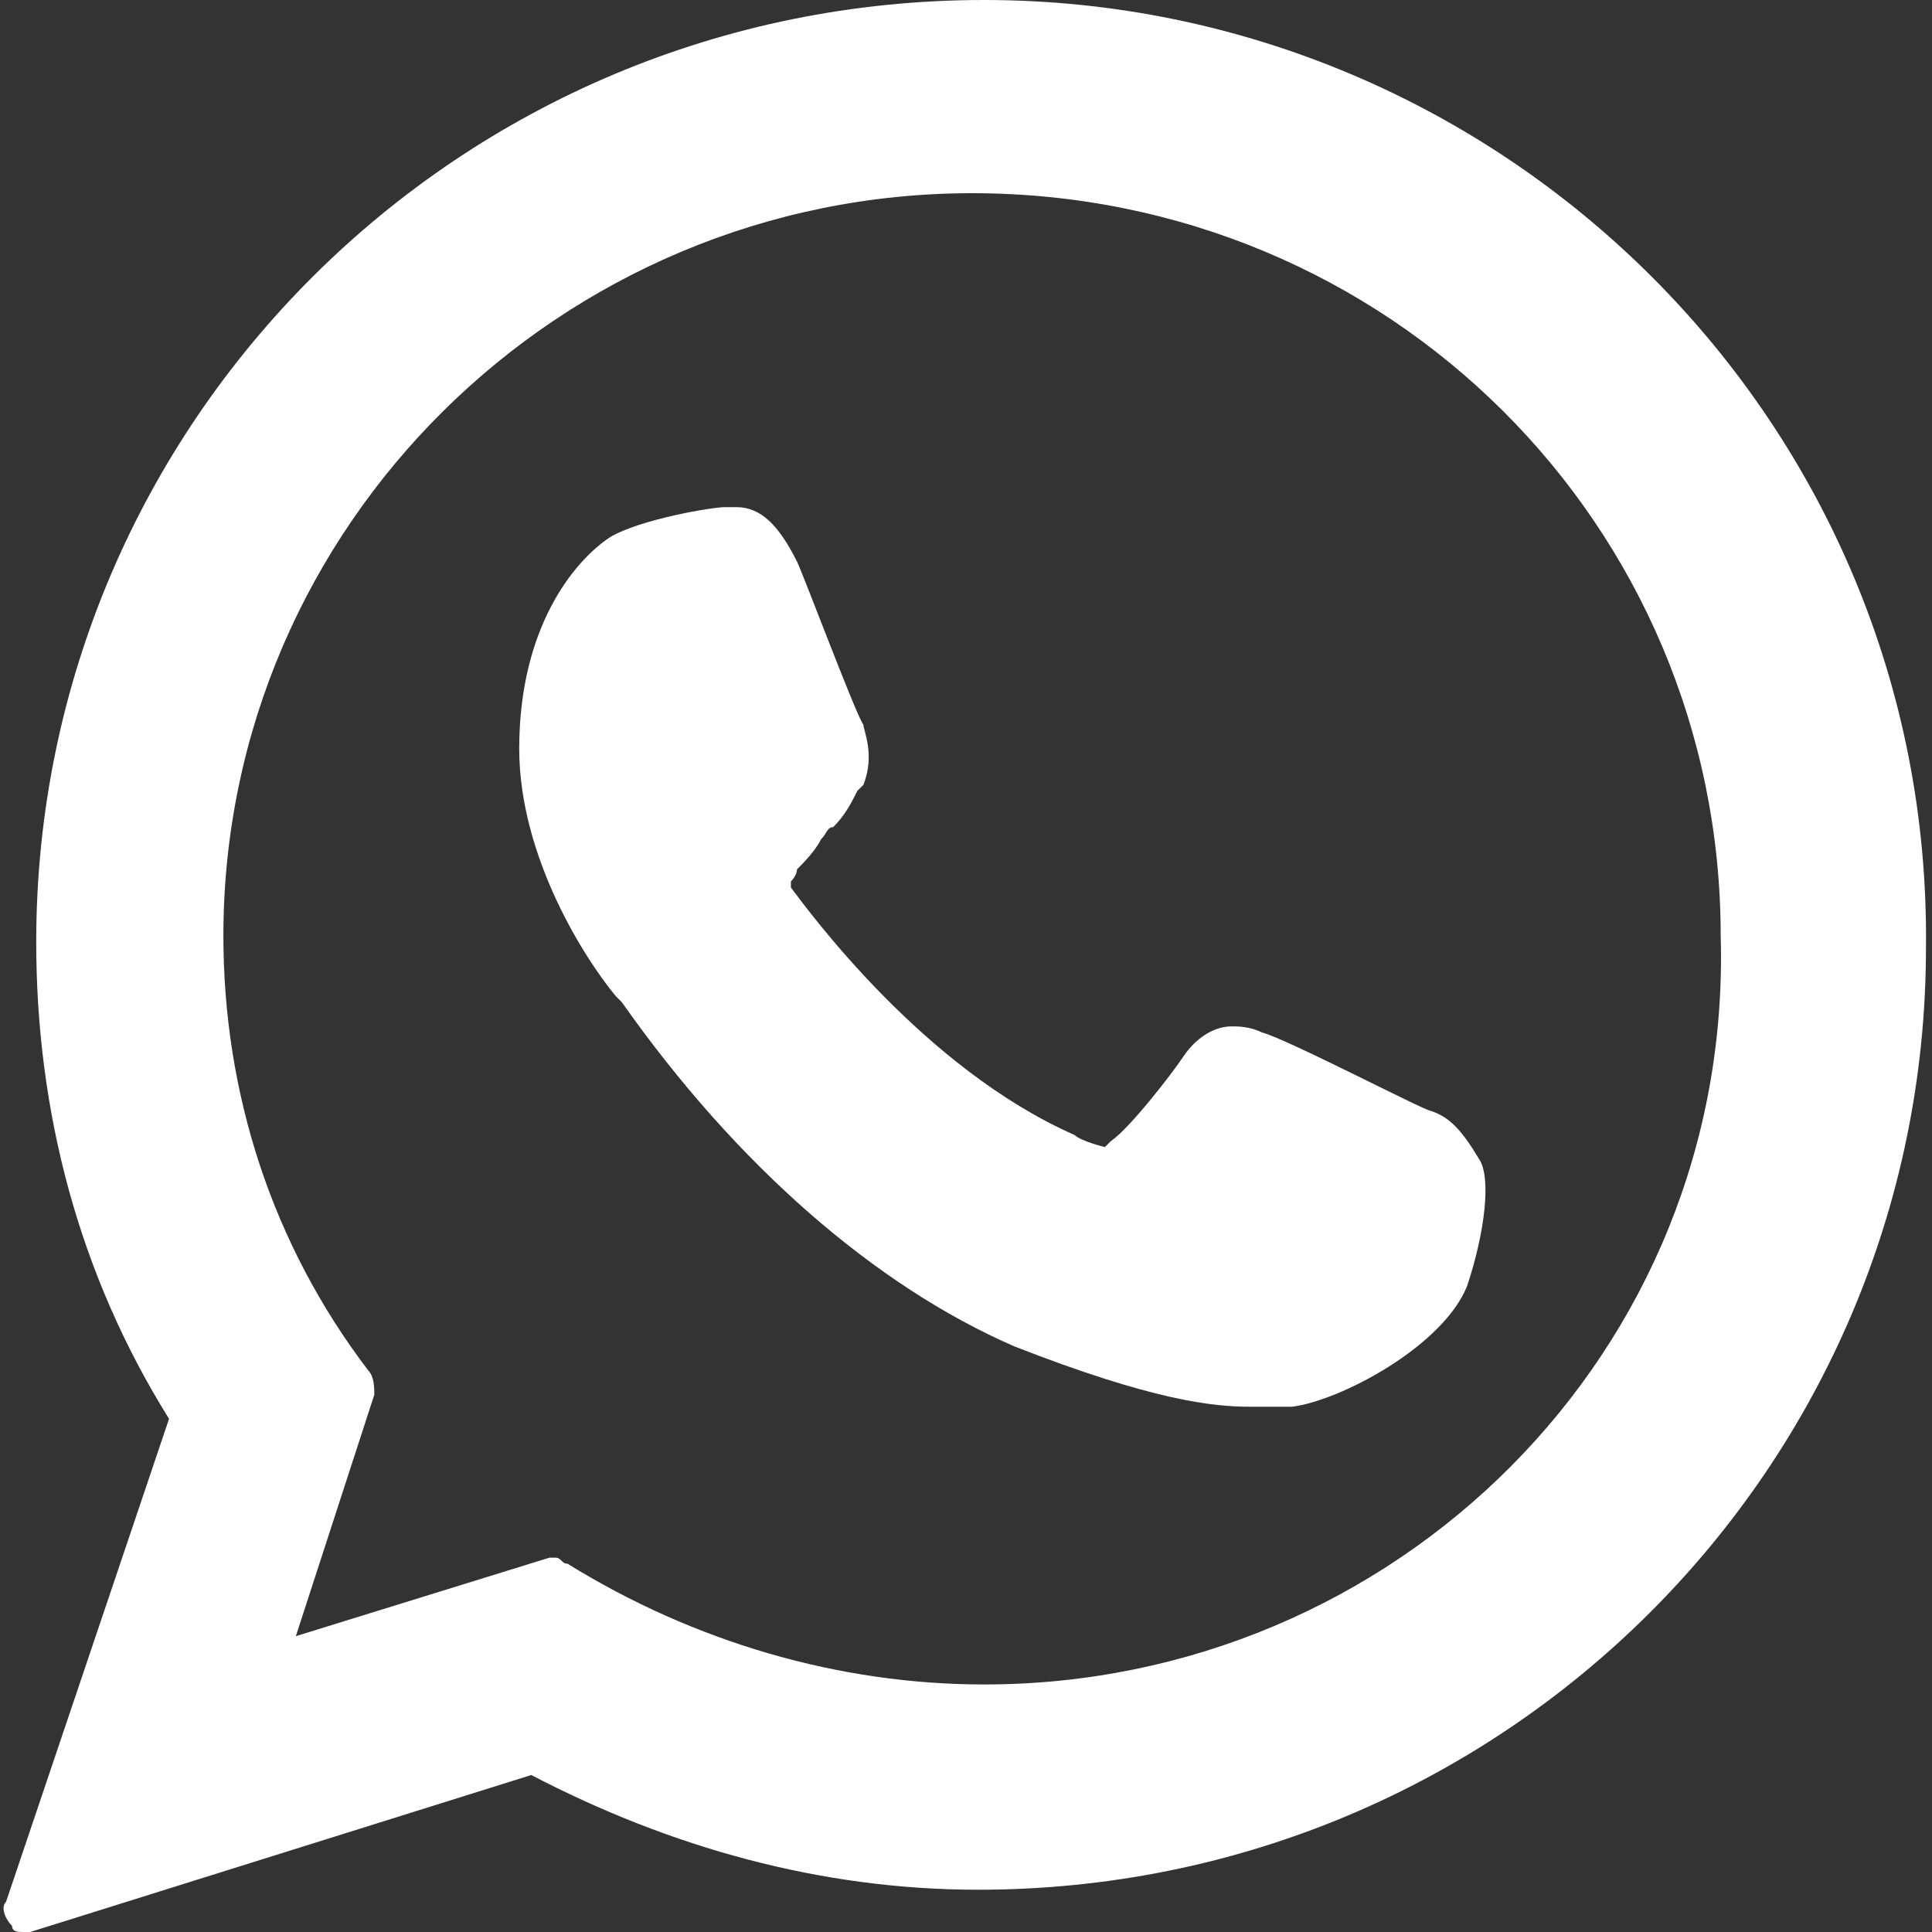 <?xml version="1.0" encoding="utf-8"?>
<!-- Generator: Adobe Illustrator 28.4.1, SVG Export Plug-In . SVG Version: 6.00 Build 0)  -->
<svg version="1.1" id="Layer_1" xmlns="http://www.w3.org/2000/svg" xmlns:xlink="http://www.w3.org/1999/xlink" x="0px" y="0px"
	 viewBox="0 0 32 32" style="enable-background:new 0 0 32 32;" xml:space="preserve">
<rect x="0" y="0" width="32" height="32" fill="#333333" stroke="none"/>
<style type="text/css">
	.st0{fill:#FFFFFF;}
</style>
<g id="XMLID_468_">
	<path id="XMLID_469_" class="st0" d="M23.7,18.4c-0.1,0-2.4-1.2-2.8-1.3c-0.2-0.1-0.4-0.1-0.5-0.1c-0.3,0-0.6,0.2-0.8,0.5
		c-0.2,0.3-0.9,1.2-1.2,1.4c0,0-0.1,0.1-0.1,0.1c0,0-0.4-0.1-0.5-0.2c-2.5-1.1-4.4-3.7-4.7-4.1c0-0.1,0-0.1,0-0.1
		c0,0,0.1-0.1,0.1-0.2c0.1-0.1,0.3-0.3,0.4-0.5c0.1-0.1,0.1-0.2,0.2-0.2c0.2-0.2,0.3-0.4,0.4-0.6l0.1-0.1c0.2-0.5,0-0.9,0-1
		c-0.1-0.1-1-2.5-1.1-2.7c-0.3-0.6-0.6-0.9-1-0.9c0,0,0,0-0.2,0c-0.2,0-1.4,0.2-1.9,0.5c-0.6,0.4-1.5,1.5-1.5,3.5
		c0,1.8,1.1,3.5,1.6,4.1c0,0,0,0,0.1,0.1c1.9,2.7,4.2,4.7,6.5,5.7c2.3,0.9,3.3,1,3.9,1c0,0,0,0,0,0c0.3,0,0.5,0,0.6,0l0.1,0
		c0.8-0.1,2.5-1,2.9-2c0.3-0.9,0.4-1.8,0.2-2.1C24.2,18.7,24,18.5,23.7,18.4z"/>
	<path id="XMLID_470_" class="st0" d="M16.3,0C7.6,0,0.6,7,0.6,15.6c0,2.8,0.7,5.5,2.2,7.9l-2.7,8c-0.1,0.1,0,0.3,0.1,0.4
		C0.2,32,0.3,32,0.4,32c0,0,0.1,0,0.1,0l8.3-2.6c2.3,1.2,4.8,1.9,7.4,1.9c8.7,0,15.7-7,15.7-15.6C32,7,24.9,0,16.3,0z M16.3,27.9
		c-2.4,0-4.8-0.7-6.9-2c-0.1,0-0.1-0.1-0.2-0.1c0,0-0.1,0-0.1,0l-4.2,1.3l1.3-4c0-0.1,0-0.3-0.1-0.4c-1.6-2.1-2.4-4.6-2.4-7.2
		c0-6.8,5.6-12.3,12.4-12.3c6.9,0,12.4,5.5,12.4,12.3C28.7,22.4,23.1,27.9,16.3,27.9z"/>
</g>
</svg>
